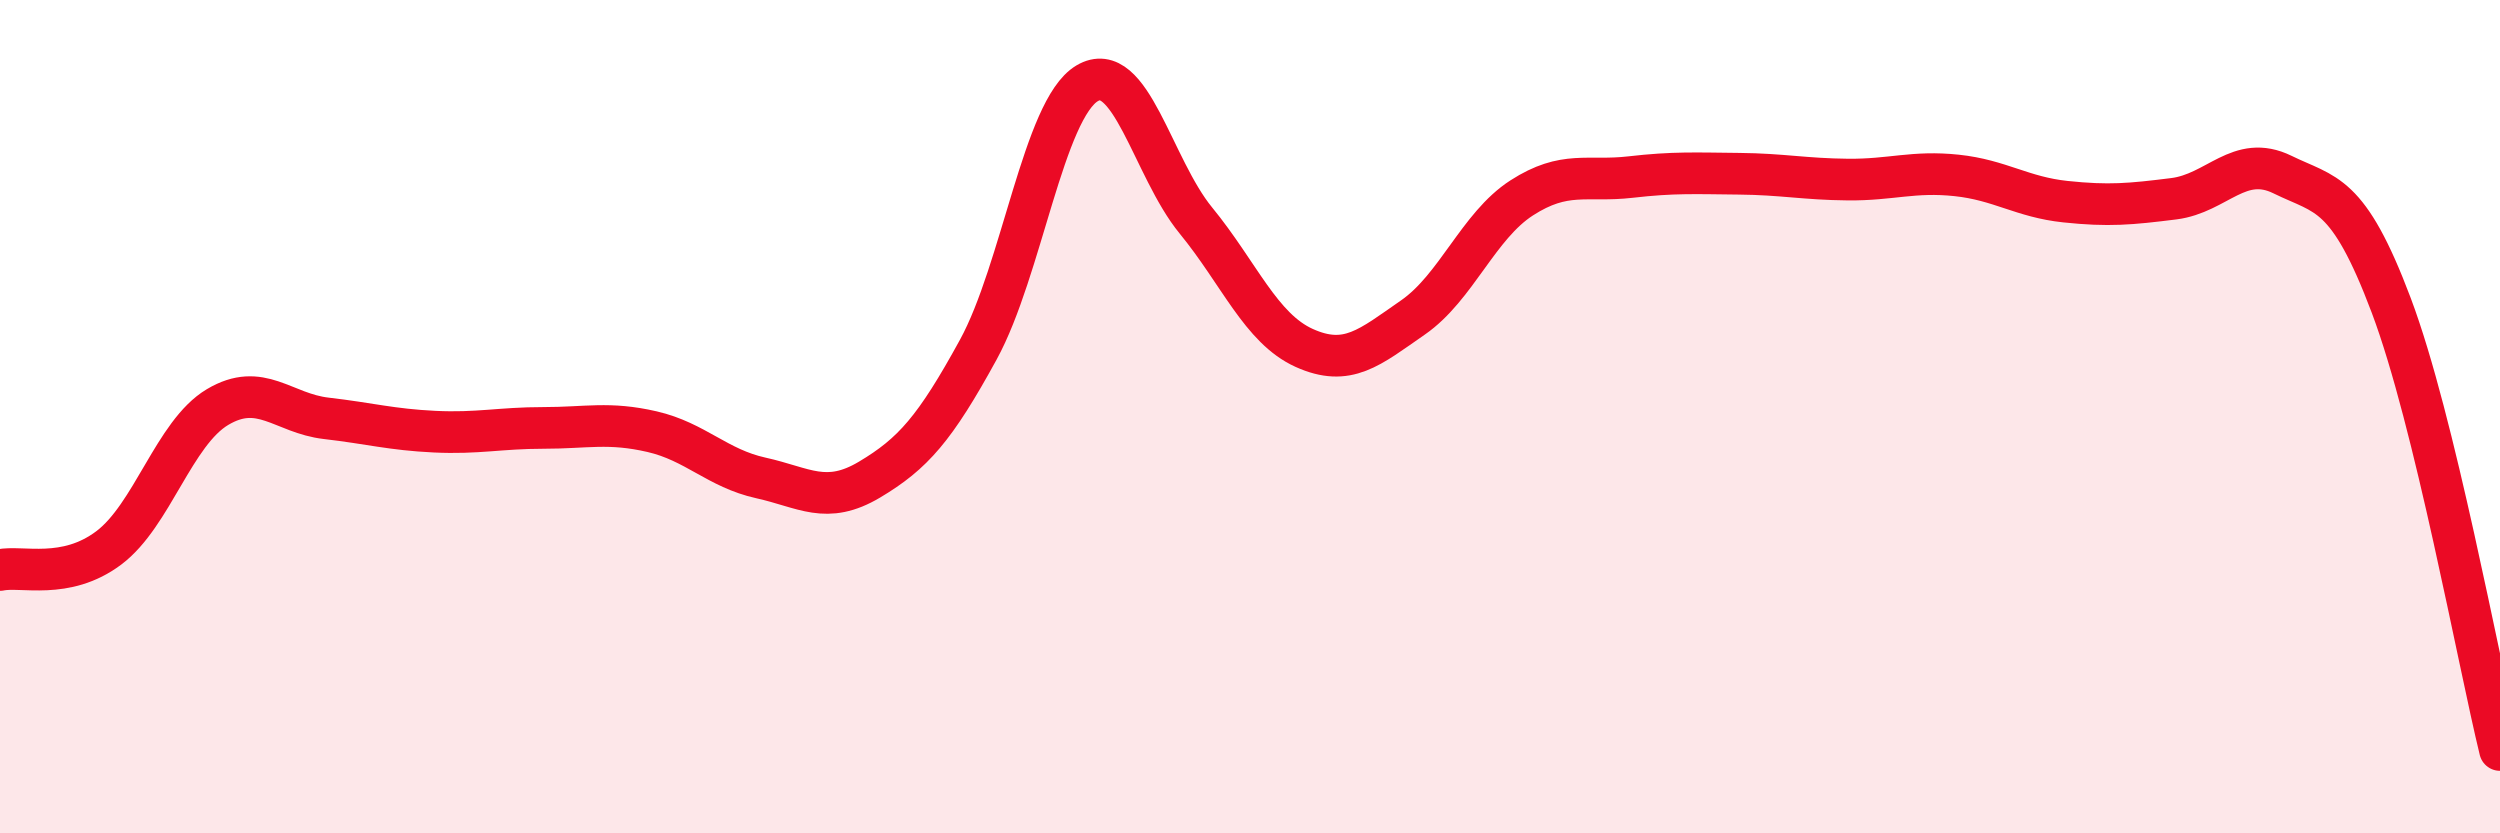 
    <svg width="60" height="20" viewBox="0 0 60 20" xmlns="http://www.w3.org/2000/svg">
      <path
        d="M 0,13.68 C 0.52,13.57 1.57,13.93 2.61,13.15 C 3.65,12.37 4.18,10.39 5.22,9.77 C 6.26,9.15 6.79,9.92 7.83,10.04 C 8.87,10.16 9.39,10.31 10.43,10.36 C 11.47,10.41 12,10.27 13.04,10.27 C 14.08,10.27 14.61,10.12 15.65,10.36 C 16.69,10.6 17.22,11.24 18.26,11.47 C 19.3,11.7 19.83,12.13 20.87,11.51 C 21.91,10.89 22.44,10.29 23.48,8.39 C 24.52,6.49 25.05,2.62 26.09,2 C 27.13,1.38 27.66,4.02 28.7,5.29 C 29.74,6.56 30.26,7.88 31.3,8.35 C 32.34,8.82 32.87,8.34 33.91,7.62 C 34.95,6.9 35.48,5.42 36.52,4.75 C 37.56,4.08 38.09,4.37 39.13,4.25 C 40.17,4.13 40.7,4.16 41.74,4.17 C 42.78,4.18 43.31,4.3 44.35,4.31 C 45.39,4.32 45.92,4.1 46.96,4.21 C 48,4.32 48.53,4.73 49.57,4.84 C 50.61,4.95 51.13,4.9 52.17,4.77 C 53.21,4.64 53.74,3.68 54.78,4.19 C 55.82,4.7 56.35,4.57 57.39,7.33 C 58.43,10.09 59.48,15.87 60,18L60 20L0 20Z"
        fill="#EB0A25"
        opacity="0.1"
        stroke-linecap="round"
        stroke-linejoin="round"
      />
      <path
        d="M 0,13.68 C 0.52,13.57 1.57,13.93 2.61,13.15 C 3.65,12.37 4.18,10.39 5.22,9.77 C 6.26,9.15 6.79,9.92 7.83,10.04 C 8.87,10.16 9.39,10.31 10.43,10.36 C 11.47,10.41 12,10.27 13.04,10.27 C 14.08,10.27 14.61,10.12 15.65,10.36 C 16.69,10.6 17.22,11.24 18.26,11.47 C 19.3,11.7 19.83,12.13 20.87,11.51 C 21.91,10.89 22.44,10.29 23.48,8.39 C 24.52,6.49 25.05,2.62 26.09,2 C 27.13,1.38 27.66,4.02 28.7,5.29 C 29.74,6.56 30.26,7.88 31.3,8.35 C 32.34,8.82 32.87,8.34 33.91,7.62 C 34.95,6.9 35.48,5.42 36.52,4.75 C 37.56,4.08 38.09,4.37 39.13,4.25 C 40.17,4.13 40.7,4.16 41.74,4.17 C 42.78,4.18 43.31,4.3 44.35,4.31 C 45.39,4.32 45.92,4.1 46.96,4.21 C 48,4.32 48.53,4.73 49.57,4.84 C 50.61,4.95 51.13,4.9 52.17,4.77 C 53.21,4.64 53.74,3.68 54.78,4.19 C 55.82,4.7 56.35,4.57 57.39,7.33 C 58.43,10.09 59.48,15.87 60,18"
        stroke="#EB0A25"
        stroke-width="1"
        fill="none"
        stroke-linecap="round"
        stroke-linejoin="round"
      />
    </svg>
  
